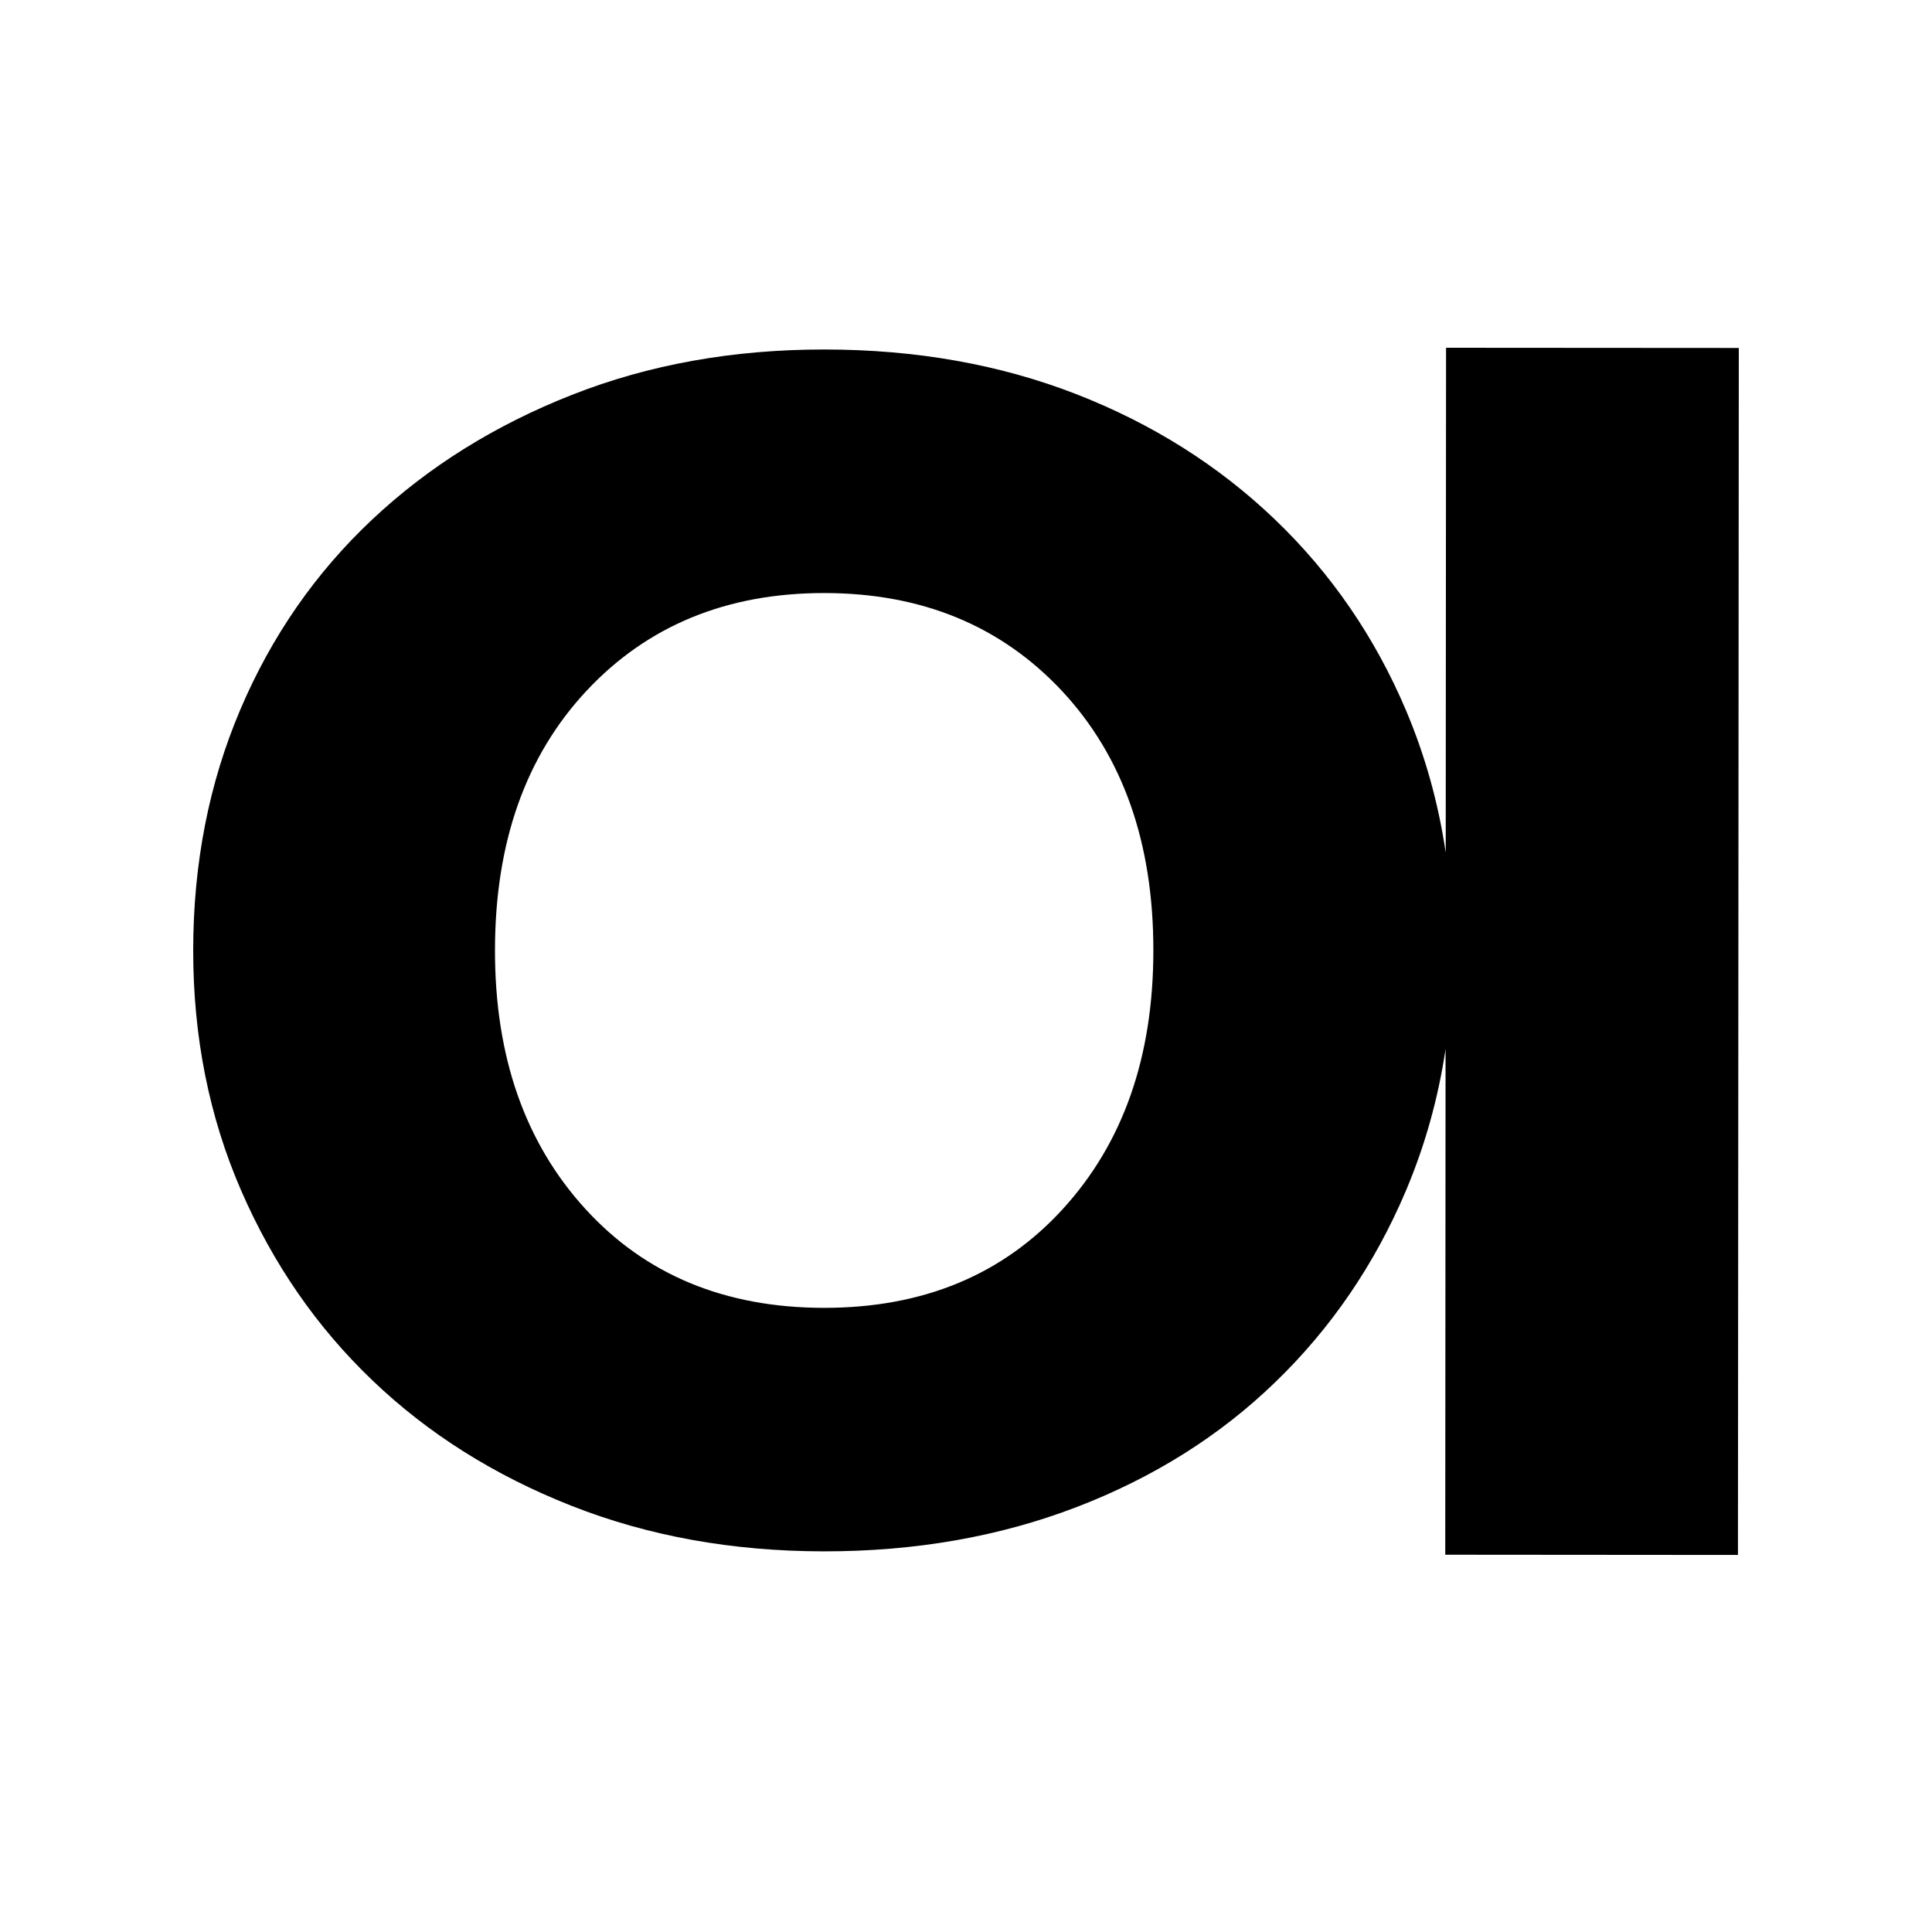<svg width="50" height="50" viewBox="0 0 50 50" fill="none" xmlns="http://www.w3.org/2000/svg">
<path d="M37.424 9L37.415 22.066C37.225 20.779 36.882 19.556 36.391 18.393C35.584 16.487 34.45 14.838 32.992 13.441C31.534 12.046 29.819 10.966 27.847 10.198C25.875 9.432 23.707 9.046 21.34 9.045C18.973 9.043 16.793 9.434 14.802 10.219C12.809 11.003 11.081 12.081 9.622 13.455C8.162 14.83 7.025 16.468 6.216 18.372C5.407 20.277 5.002 22.348 5 24.586C4.998 26.825 5.411 28.897 6.237 30.802C7.065 32.709 8.197 34.347 9.637 35.723C11.074 37.1 12.79 38.181 14.782 38.967C16.772 39.753 18.952 40.147 21.319 40.149C23.685 40.151 25.864 39.769 27.857 39.005C29.848 38.241 31.566 37.163 33.006 35.768C34.446 34.377 35.572 32.728 36.382 30.823C36.874 29.66 37.219 28.438 37.411 27.151L37.403 40.236L44.978 40.242L45 9.005L37.424 9ZM27.507 31.288C25.947 32.995 23.886 33.849 21.323 33.847C18.759 33.845 16.699 32.989 15.143 31.28C13.585 29.57 12.808 27.342 12.81 24.591C12.812 21.803 13.602 19.566 15.181 17.876C16.759 16.19 18.811 15.346 21.336 15.348C23.859 15.35 25.91 16.197 27.487 17.885C29.062 19.576 29.851 21.814 29.849 24.602C29.847 27.353 29.067 29.58 27.507 31.287V31.288Z" fill="black"/>
</svg>

